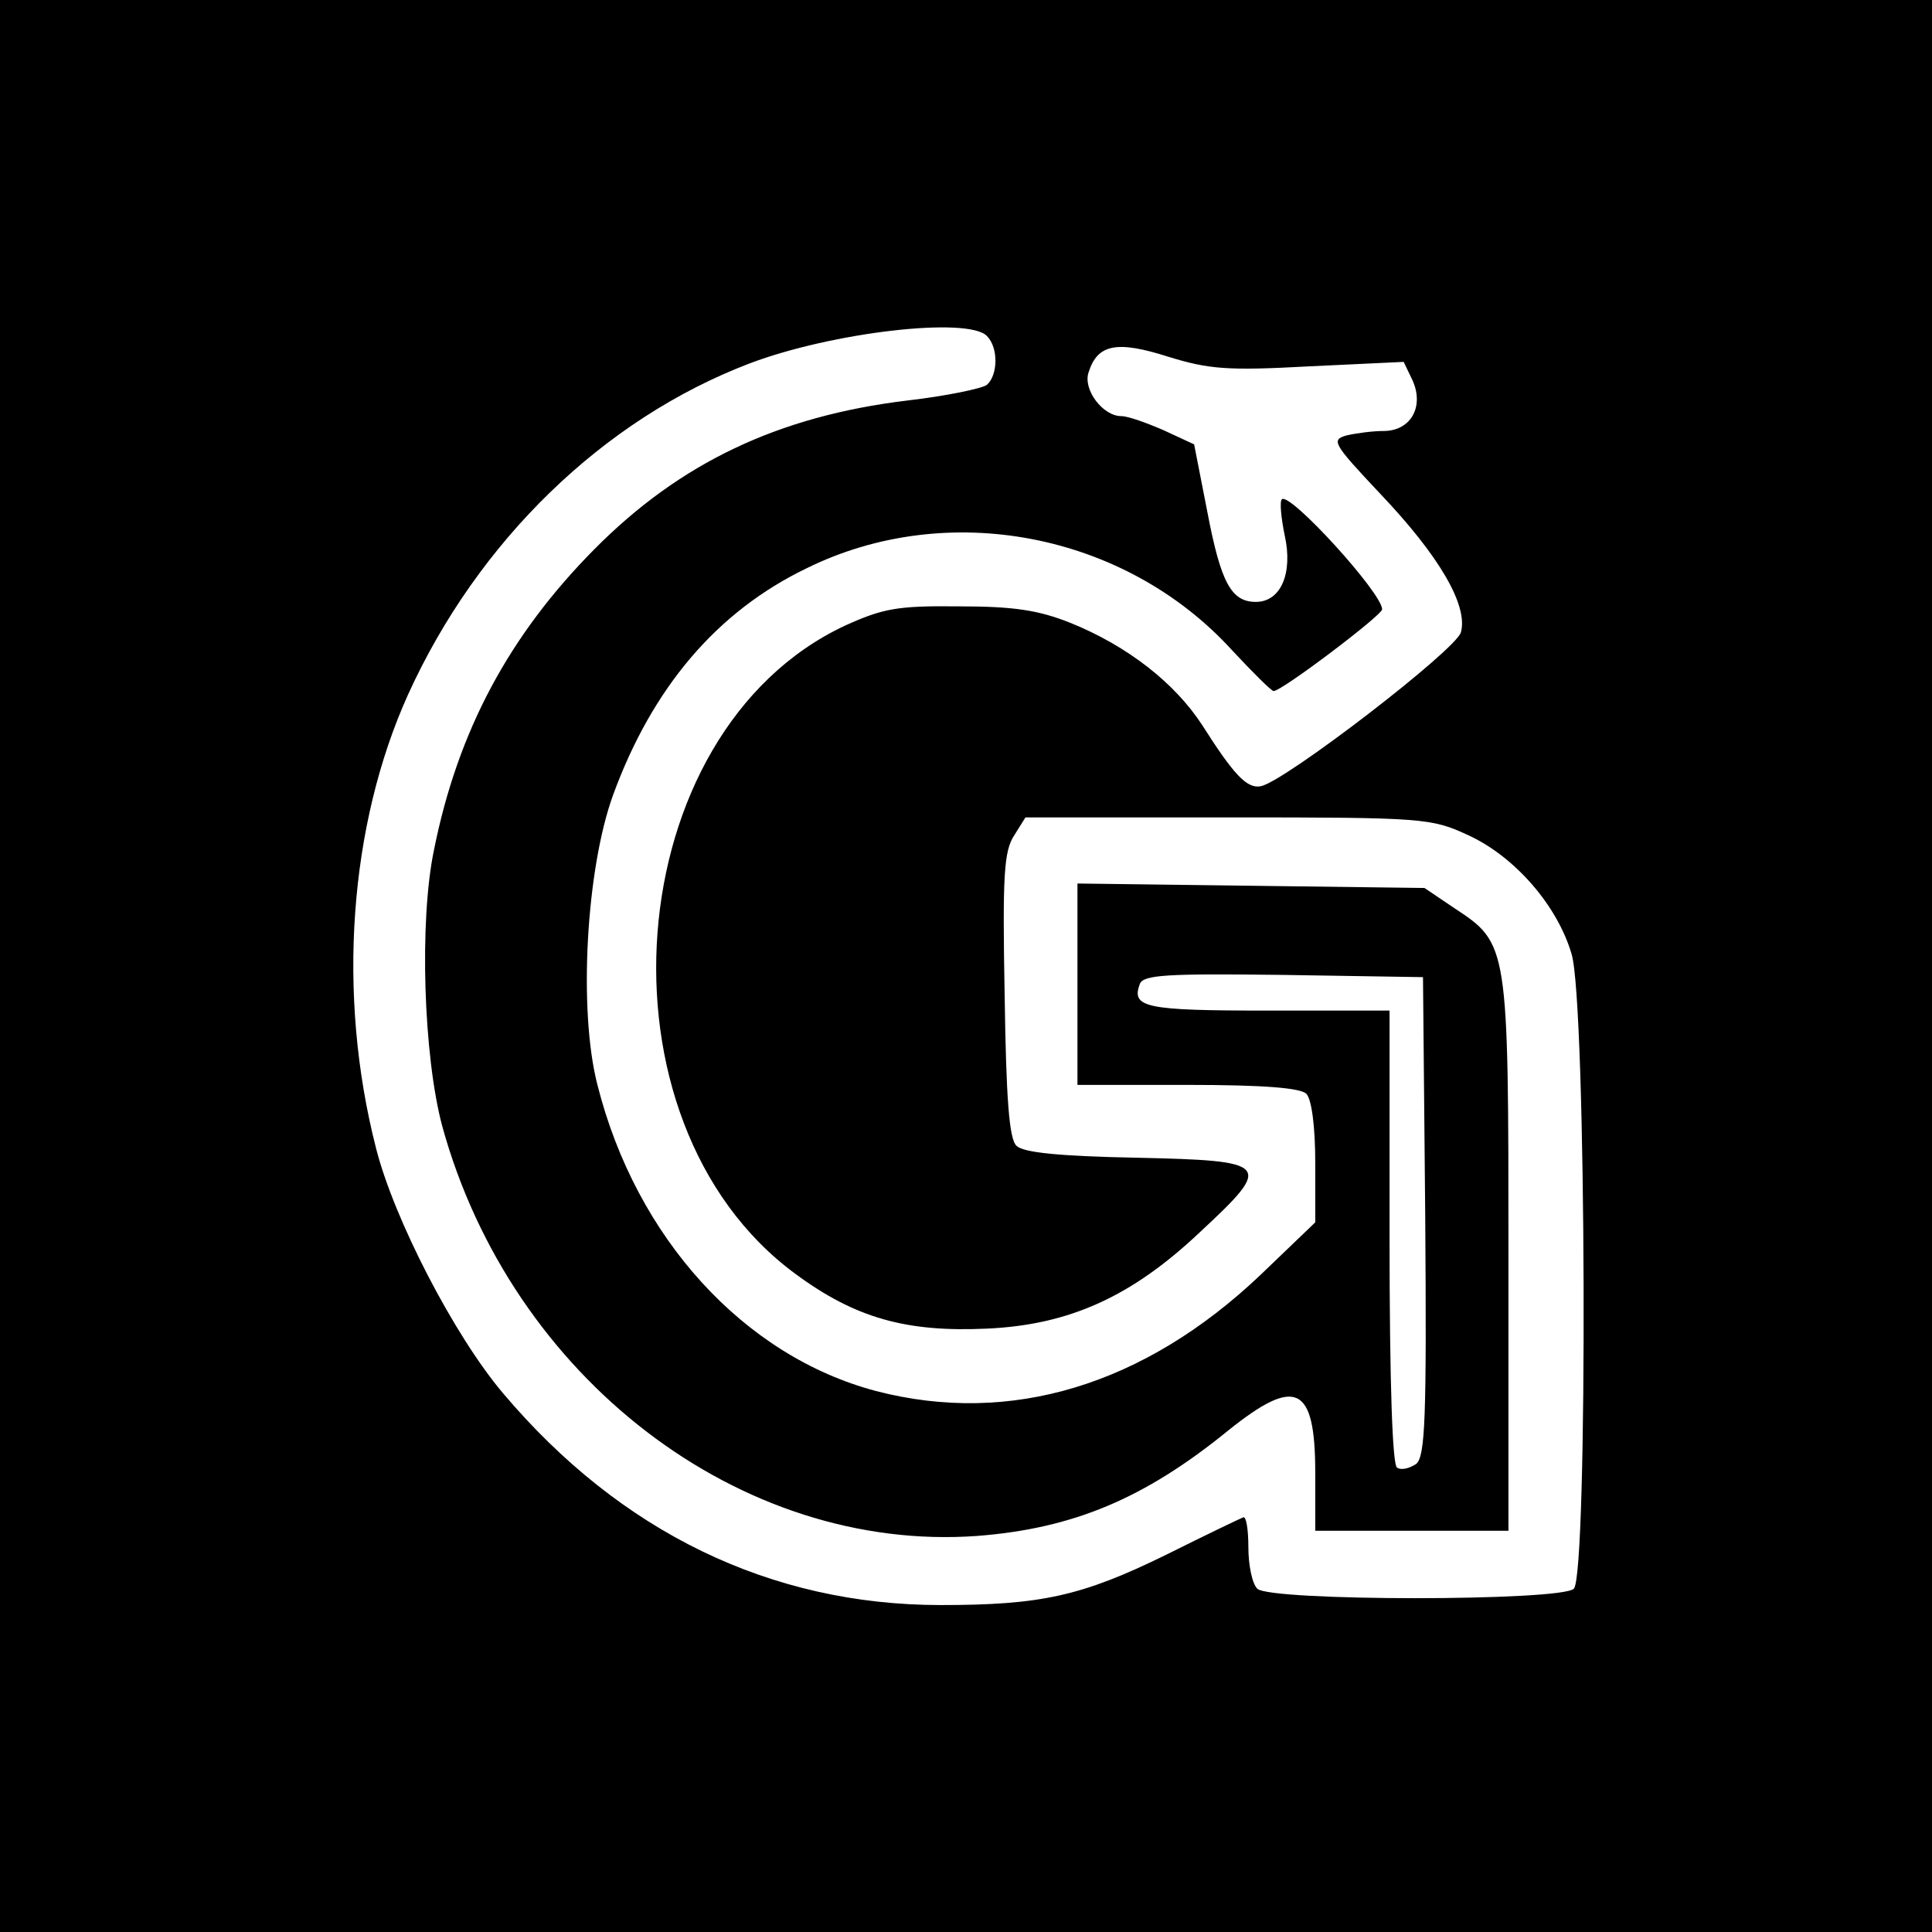 <?xml version="1.0" standalone="no"?>
<!DOCTYPE svg PUBLIC "-//W3C//DTD SVG 20010904//EN"
 "http://www.w3.org/TR/2001/REC-SVG-20010904/DTD/svg10.dtd">
<svg version="1.0" xmlns="http://www.w3.org/2000/svg"
 width="260pt" height="260pt" viewBox="0 0 260 260"
 preserveAspectRatio="xMidYMid meet">
<g transform="translate(0,260) scale(0.1,-0.1)"
fill="#000000" stroke="none">
<path d="M0 1300 l0 -1300 1300 0 1300 0 0 1300 0 1300 -1300 0 -1300 0 0
-1300z m1328 848 c16 -16 15 -53 0 -66 -7 -5 -55 -15 -107 -21 -174 -21 -306
-84 -421 -200 -115 -116 -184 -245 -216 -405 -20 -96 -14 -277 11 -371 93
-339 401 -575 720 -552 129 10 225 50 338 142 91 73 117 61 117 -57 l0 -78
130 0 130 0 0 371 c0 418 0 419 -73 467 l-40 27 -234 3 -233 3 0 -135 0 -136
148 0 c102 0 152 -4 160 -12 7 -7 12 -43 12 -93 l0 -80 -74 -71 c-156 -148
-336 -203 -517 -156 -178 47 -323 206 -375 412 -26 101 -15 291 21 390 53 145
140 247 260 305 190 94 429 48 573 -110 28 -30 53 -55 56 -55 11 0 146 102
146 110 0 22 -125 159 -135 148 -3 -3 -1 -25 4 -49 11 -50 -5 -89 -39 -89 -33
0 -47 26 -65 120 l-18 92 -41 19 c-23 10 -48 19 -57 19 -25 0 -52 36 -44 59
12 38 38 43 107 21 55 -17 80 -19 190 -13 l127 6 12 -25 c16 -36 -3 -68 -39
-68 -15 0 -37 -3 -50 -6 -21 -6 -18 -11 45 -78 80 -84 119 -151 109 -187 -7
-24 -236 -200 -269 -207 -19 -4 -37 16 -79 82 -37 57 -101 107 -178 138 -43
17 -76 22 -150 22 -83 1 -102 -3 -153 -26 -305 -143 -345 -667 -67 -872 81
-60 150 -79 258 -74 111 5 195 43 287 130 99 92 95 96 -85 100 -105 2 -153 7
-162 16 -10 9 -14 64 -16 203 -3 161 -1 194 13 215 l15 24 273 0 c265 0 273
-1 323 -24 63 -29 120 -95 139 -160 20 -66 22 -835 3 -854 -17 -17 -409 -17
-426 0 -7 7 -12 32 -12 56 0 24 -3 42 -7 40 -5 -2 -51 -24 -103 -50 -114 -56
-169 -68 -304 -68 -229 0 -431 98 -589 285 -66 78 -147 235 -171 330 -53 207
-36 435 43 610 94 207 263 371 460 446 111 42 293 63 319 37z m590 -1184 c2
-273 0 -323 -12 -334 -9 -6 -20 -9 -26 -5 -6 4 -10 110 -10 311 l0 304 -164 0
c-165 0 -184 4 -172 36 5 12 35 14 193 12 l188 -3 3 -321z"/>
</g>
</svg>
